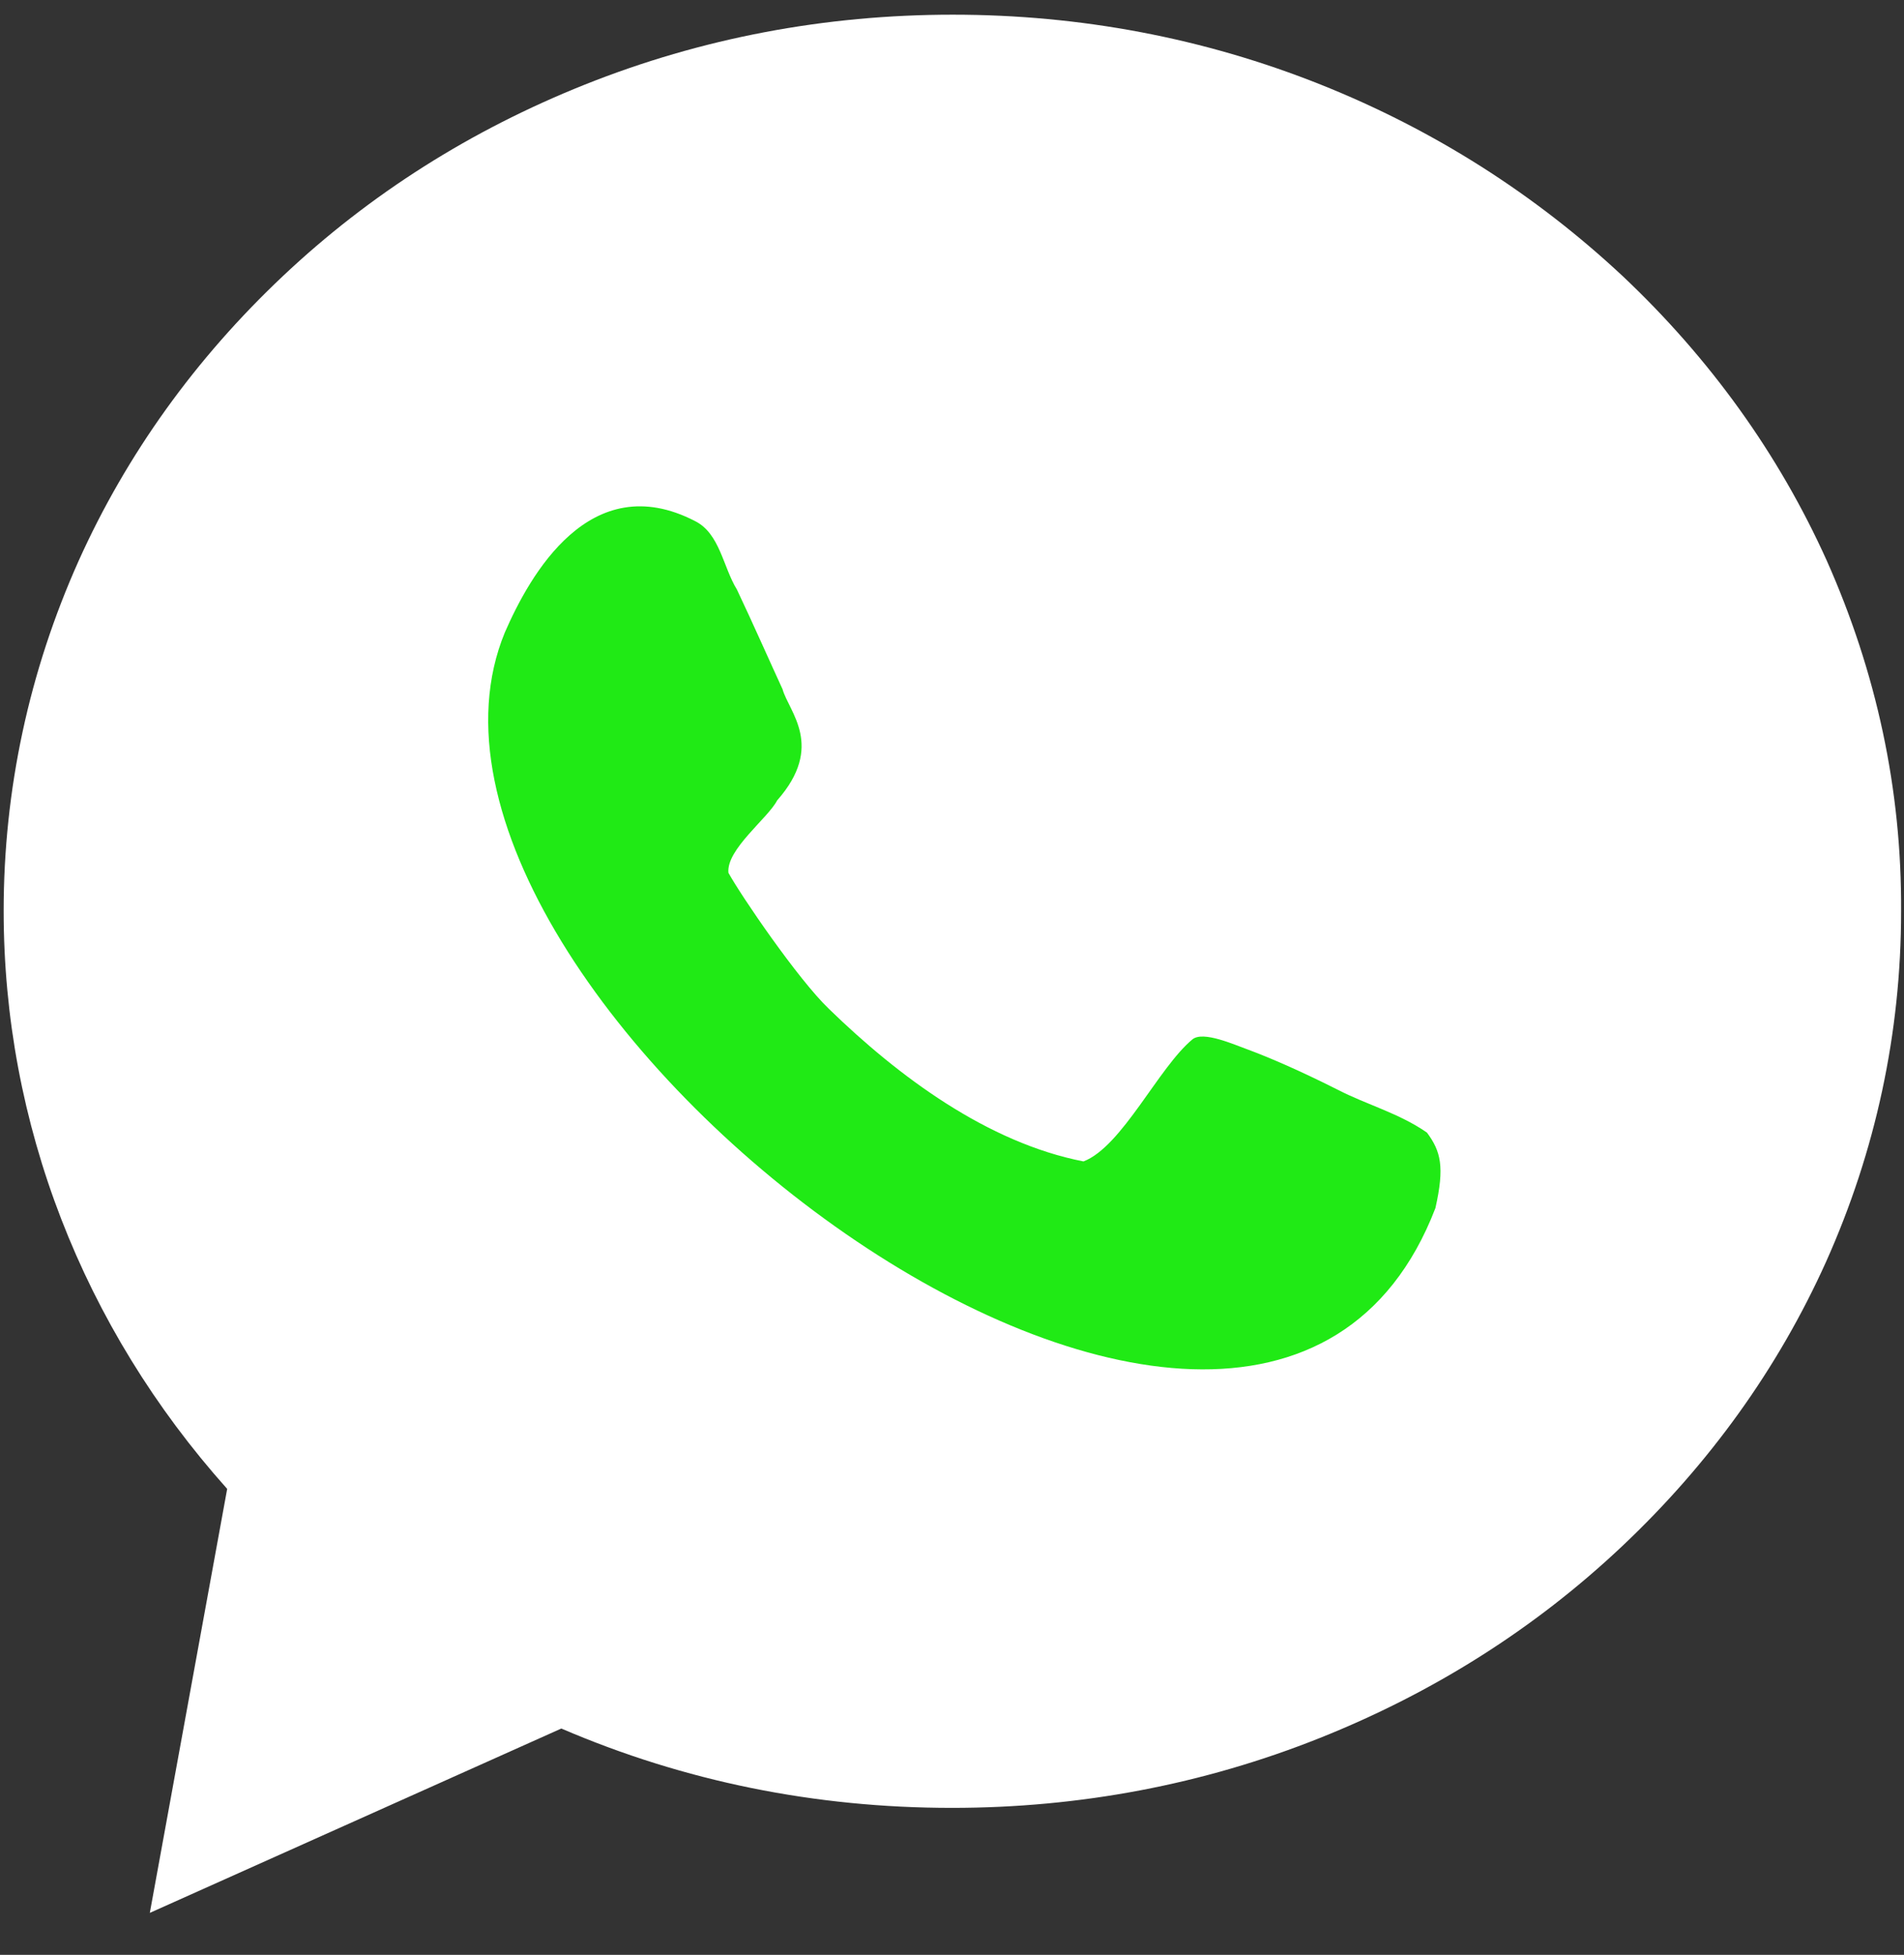 <svg width="38" height="39" viewBox="0 0 38 39" fill="none" xmlns="http://www.w3.org/2000/svg">
<rect x="0" y="0" width="38" height="39" fill="#333333" stroke="none"/>
<path d="M36.46 11.188C35.503 9.062 34.129 7.153 32.385 5.508C30.64 3.878 28.618 2.59 26.364 1.69C24.033 0.759 21.562 0.293 19.015 0.293C16.468 0.293 13.998 0.759 11.667 1.69C9.413 2.59 7.39 3.863 5.646 5.508C3.901 7.153 2.527 9.062 1.57 11.188C0.582 13.392 0.073 15.752 0.073 18.173C0.073 22.41 1.647 26.476 4.534 29.704L2.99 38.163L11.203 34.485C13.658 35.54 16.267 36.068 19 36.068C21.547 36.068 24.017 35.602 26.348 34.671C28.602 33.771 30.625 32.498 32.369 30.853C34.114 29.208 35.488 27.299 36.445 25.172C37.433 22.968 37.942 20.609 37.942 18.188C37.958 15.752 37.448 13.408 36.46 11.188Z" fill="white"/>
<path d="M26.703 21.743C25.9 21.339 25.314 21.091 24.897 20.936C24.634 20.843 24.017 20.563 23.801 20.734C23.122 21.293 22.396 22.876 21.624 23.171C19.71 22.798 17.934 21.479 16.545 20.129C15.927 19.539 14.785 17.863 14.538 17.413C14.492 16.947 15.325 16.326 15.51 15.969C16.468 14.883 15.742 14.2 15.618 13.75C15.402 13.284 15.032 12.446 14.708 11.763C14.43 11.313 14.368 10.646 13.874 10.397C11.774 9.311 10.57 11.484 10.076 12.617C7.097 19.834 25.005 33.569 28.648 24.102C28.834 23.279 28.756 22.969 28.479 22.596C27.923 22.209 27.274 22.038 26.703 21.743Z" fill="#20EA15"/>
</svg>
